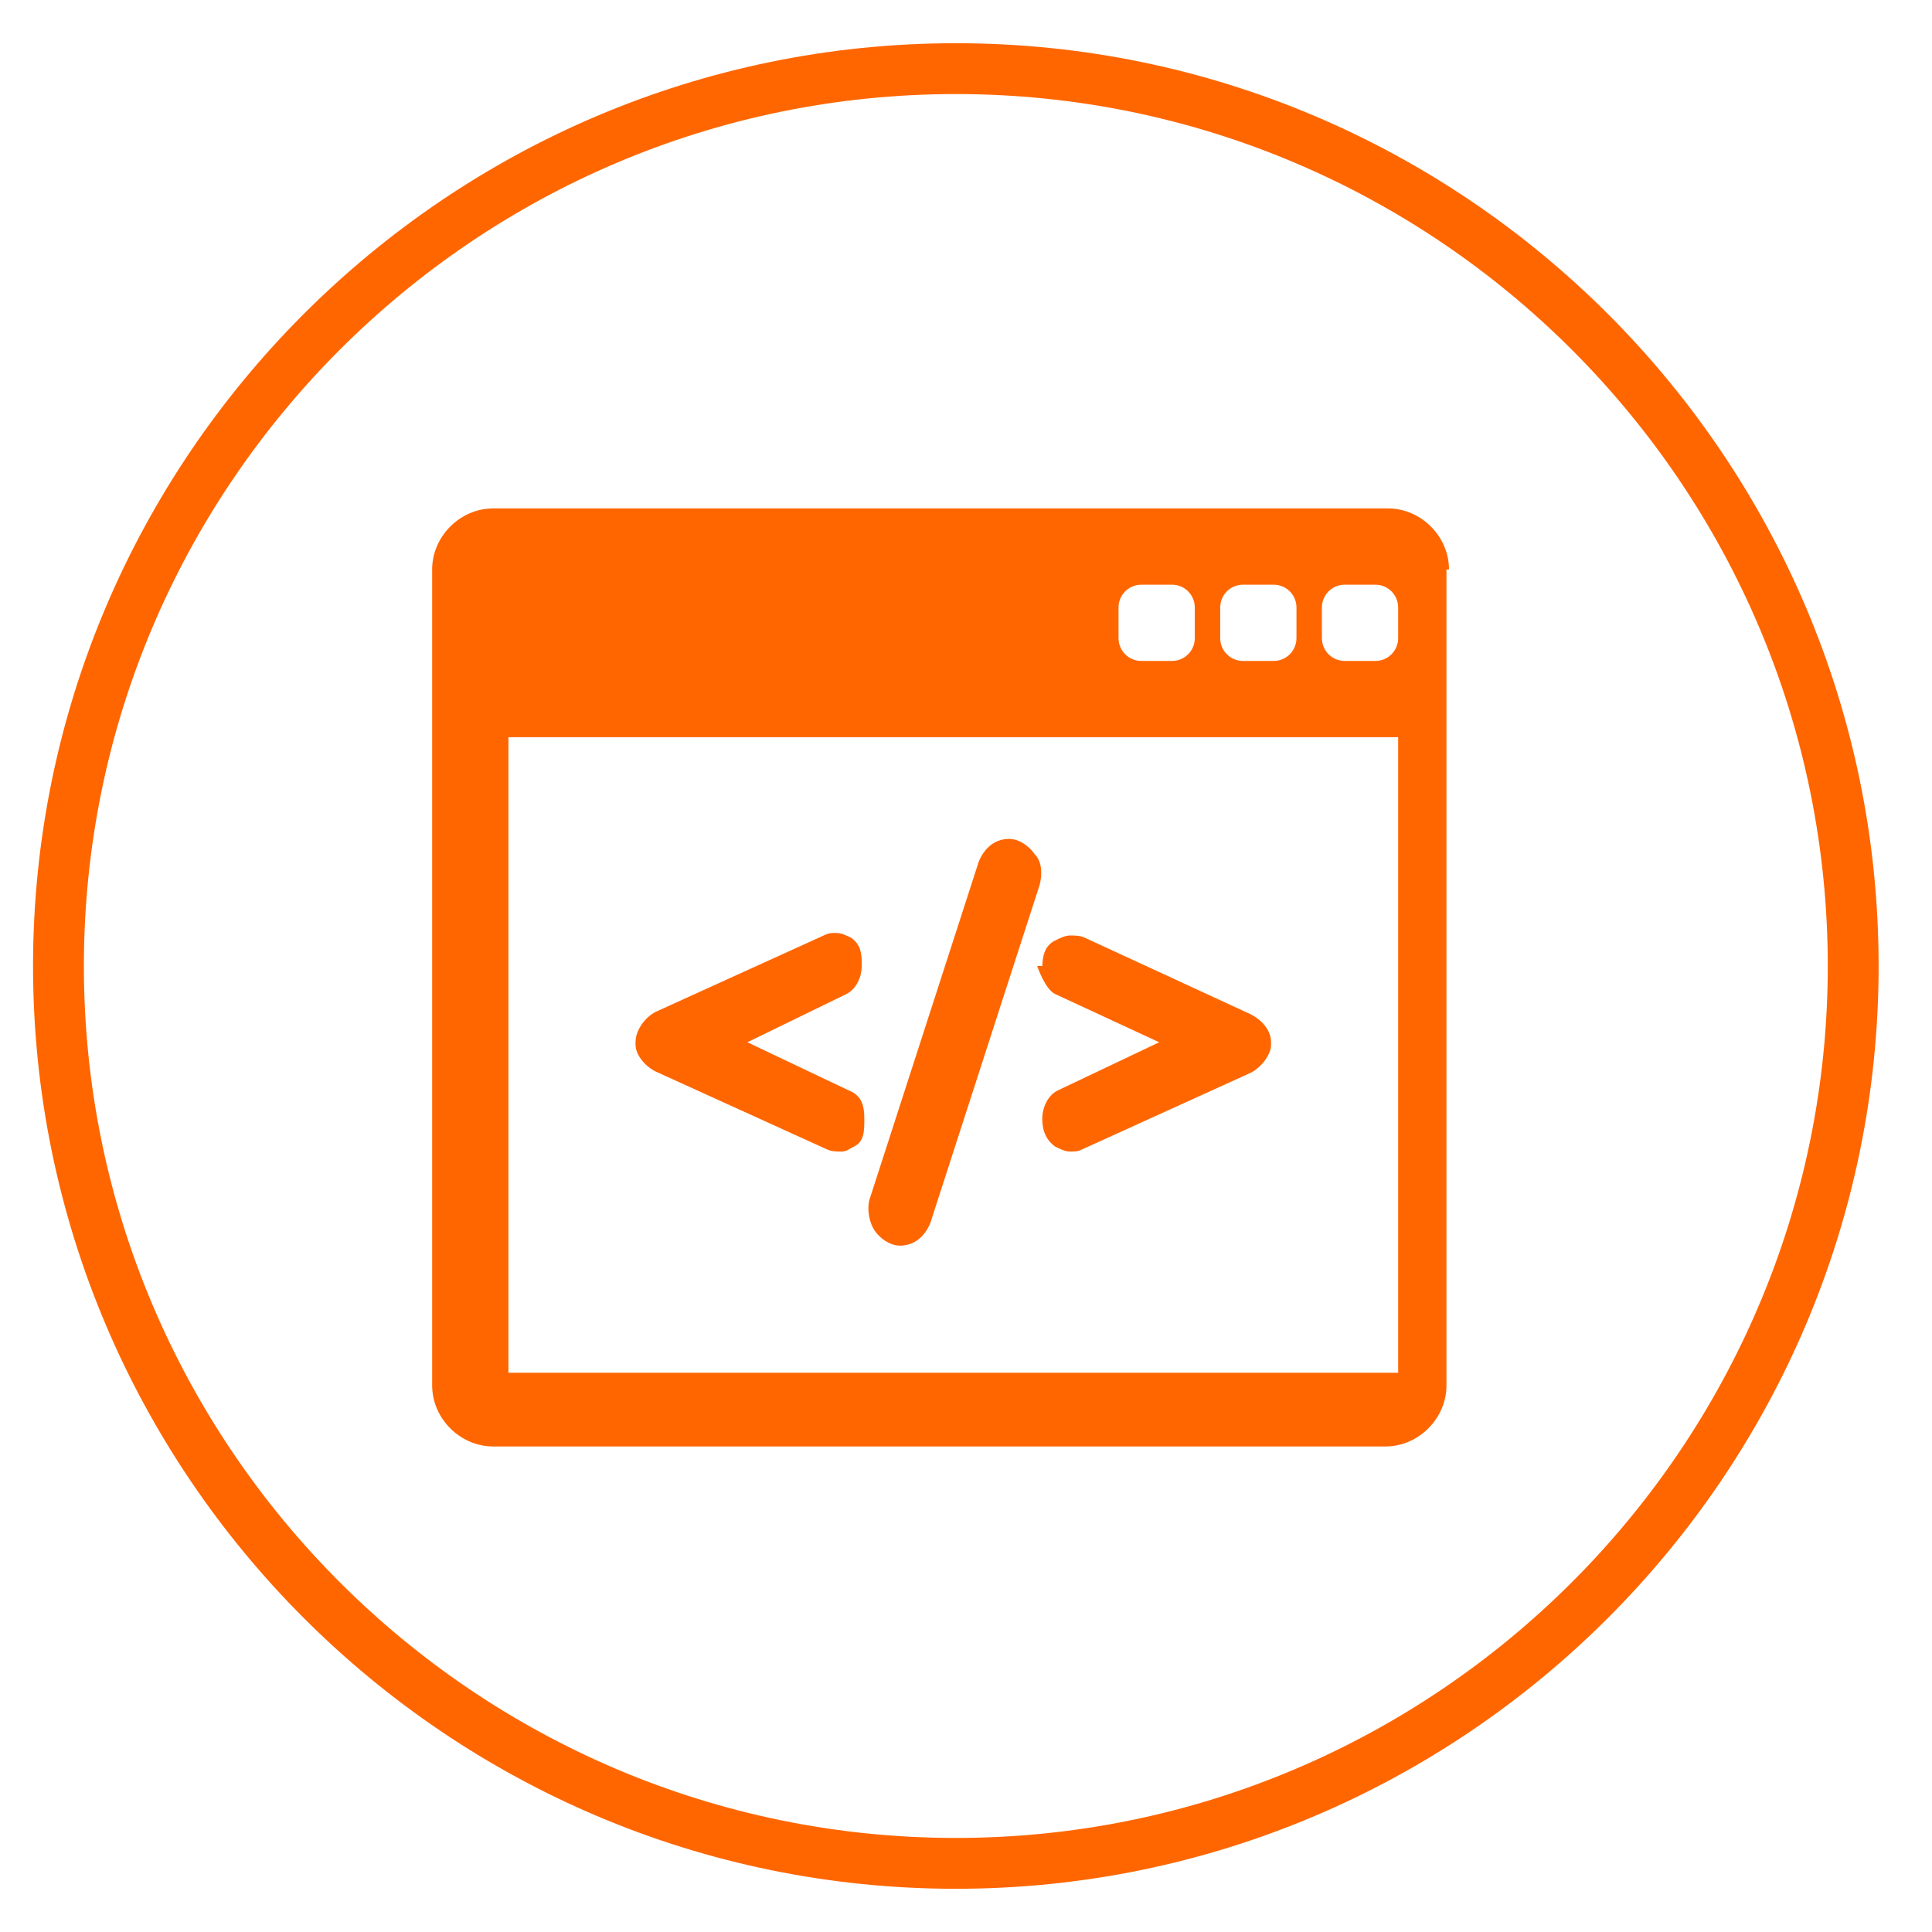 <?xml version="1.0" encoding="utf-8"?>
<!-- Generator: Adobe Illustrator 19.1.0, SVG Export Plug-In . SVG Version: 6.00 Build 0)  -->
<svg version="1.1" id="Layer_1" xmlns="http://www.w3.org/2000/svg" xmlns:xlink="http://www.w3.org/1999/xlink" x="0px" y="0px"
	 viewBox="0 0 76 76" style="enable-background:new 0 0 76 76;" xml:space="preserve">
<style type="text/css">
	.st0{fill:none;stroke:#878787;stroke-miterlimit:10;}
	.st1{fill:#999999;}
	.st2{fill:#EA7103;stroke:#EA7103;stroke-miterlimit:10;}
	.st3{fill:#231F20;}
	.st4{fill:none;stroke:#878787;stroke-width:5;stroke-miterlimit:10;}
	.st5{fill:#FFFFFF;}
	.st6{fill:none;stroke:#00CCFF;stroke-width:0.5;stroke-miterlimit:10;}
	.st7{fill:#33CCCC;}
	.st8{fill:#FF6600;}
	.st9{fill:#99CC33;}
	.st10{fill:#010002;}
	.st11{fill:#030104;}
	.st12{fill:none;stroke:#000000;stroke-width:2;stroke-miterlimit:10;}
	.st13{fill:none;stroke:#FF6600;stroke-width:2;stroke-miterlimit:10;}
	.st14{fill:#020202;}
	.st15{fill:#D5D5D5;}
</style>
<g>
	<g>
		<g>
			<g>
				<path class="st8" d="M57,22.4c0-1.3-1.1-2.4-2.4-2.4H19.4c-1.3,0-2.4,1.1-2.4,2.4v32.1c0,1.3,1.1,2.4,2.4,2.4h35.1
					c1.3,0,2.4-1.1,2.4-2.4V22.4z M51,25.1c0,0.5-0.4,0.9-0.9,0.9h-1.2c-0.5,0-0.9-0.4-0.9-0.9v-1.2c0-0.5,0.4-0.9,0.9-0.9h1.2
					c0.5,0,0.9,0.4,0.9,0.9V25.1z M47,25.1c0,0.5-0.4,0.9-0.9,0.9h-1.2c-0.5,0-0.9-0.4-0.9-0.9v-1.2c0-0.5,0.4-0.9,0.9-0.9h1.2
					c0.5,0,0.9,0.4,0.9,0.9V25.1z M55,54H20V29h35V54L55,54z M55,25.1c0,0.5-0.4,0.9-0.9,0.9h-1.2c-0.5,0-0.9-0.4-0.9-0.9v-1.2
					c0-0.5,0.4-0.9,0.9-0.9h1.2c0.5,0,0.9,0.4,0.9,0.9V25.1z"/>
				<path class="st8" d="M25.9,42.2l6.6,3c0.2,0.1,0.4,0.1,0.6,0.1c0.2,0,0.3-0.1,0.5-0.2c0.4-0.2,0.4-0.6,0.4-1.1v0
					c0-0.5-0.1-0.9-0.6-1.1l-4-1.9l3.9-1.9c0.4-0.2,0.6-0.7,0.6-1.1v0c0-0.4,0-0.8-0.4-1.1c-0.2-0.1-0.4-0.2-0.6-0.2
					c-0.2,0-0.3,0-0.5,0.1l-6.6,3C25.4,40,25,40.5,25,41v0.1C25,41.5,25.4,42,25.9,42.2z"/>
				<path class="st8" d="M34.4,48.4c0.2,0.3,0.6,0.6,1,0.6h0c0.6,0,1-0.4,1.2-0.9l4.3-13.3c0.1-0.4,0.1-0.9-0.2-1.2
					c-0.2-0.3-0.6-0.6-1-0.6h0c-0.6,0-1,0.4-1.2,0.9l-4.3,13.3C34.1,47.6,34.2,48.1,34.4,48.4z"/>
				<path class="st8" d="M40.8,38c0,0,0.3,0.9,0.7,1.1l4.1,1.9l-4,1.9C41.2,43.1,41,43.6,41,44v0c0,0.4,0.1,0.8,0.5,1.1
					c0.2,0.1,0.4,0.2,0.6,0.2c0.2,0,0.3,0,0.5-0.1l6.6-3c0.4-0.2,0.8-0.7,0.8-1.1V41c0-0.5-0.4-0.9-0.8-1.1l-6.5-3
					c-0.2-0.1-0.4-0.1-0.6-0.1c-0.2,0-0.4,0.1-0.6,0.2c-0.4,0.2-0.5,0.6-0.5,1.1V38H40.8L40.8,38z"/>
			</g>
		</g>
	</g>
</g>
<g>
	<path class="st8" d="M37.6,74.3C17.6,74.3,1.3,58,1.3,38c0-20,16.3-36.3,36.3-36.3S73.9,18,73.9,38C73.9,58,57.6,74.3,37.6,74.3z
		 M37.6,3.7C18.7,3.7,3.3,19.1,3.3,38s15.4,34.3,34.3,34.3S71.9,56.9,71.9,38S56.5,3.7,37.6,3.7z"/>
</g>
</svg>
